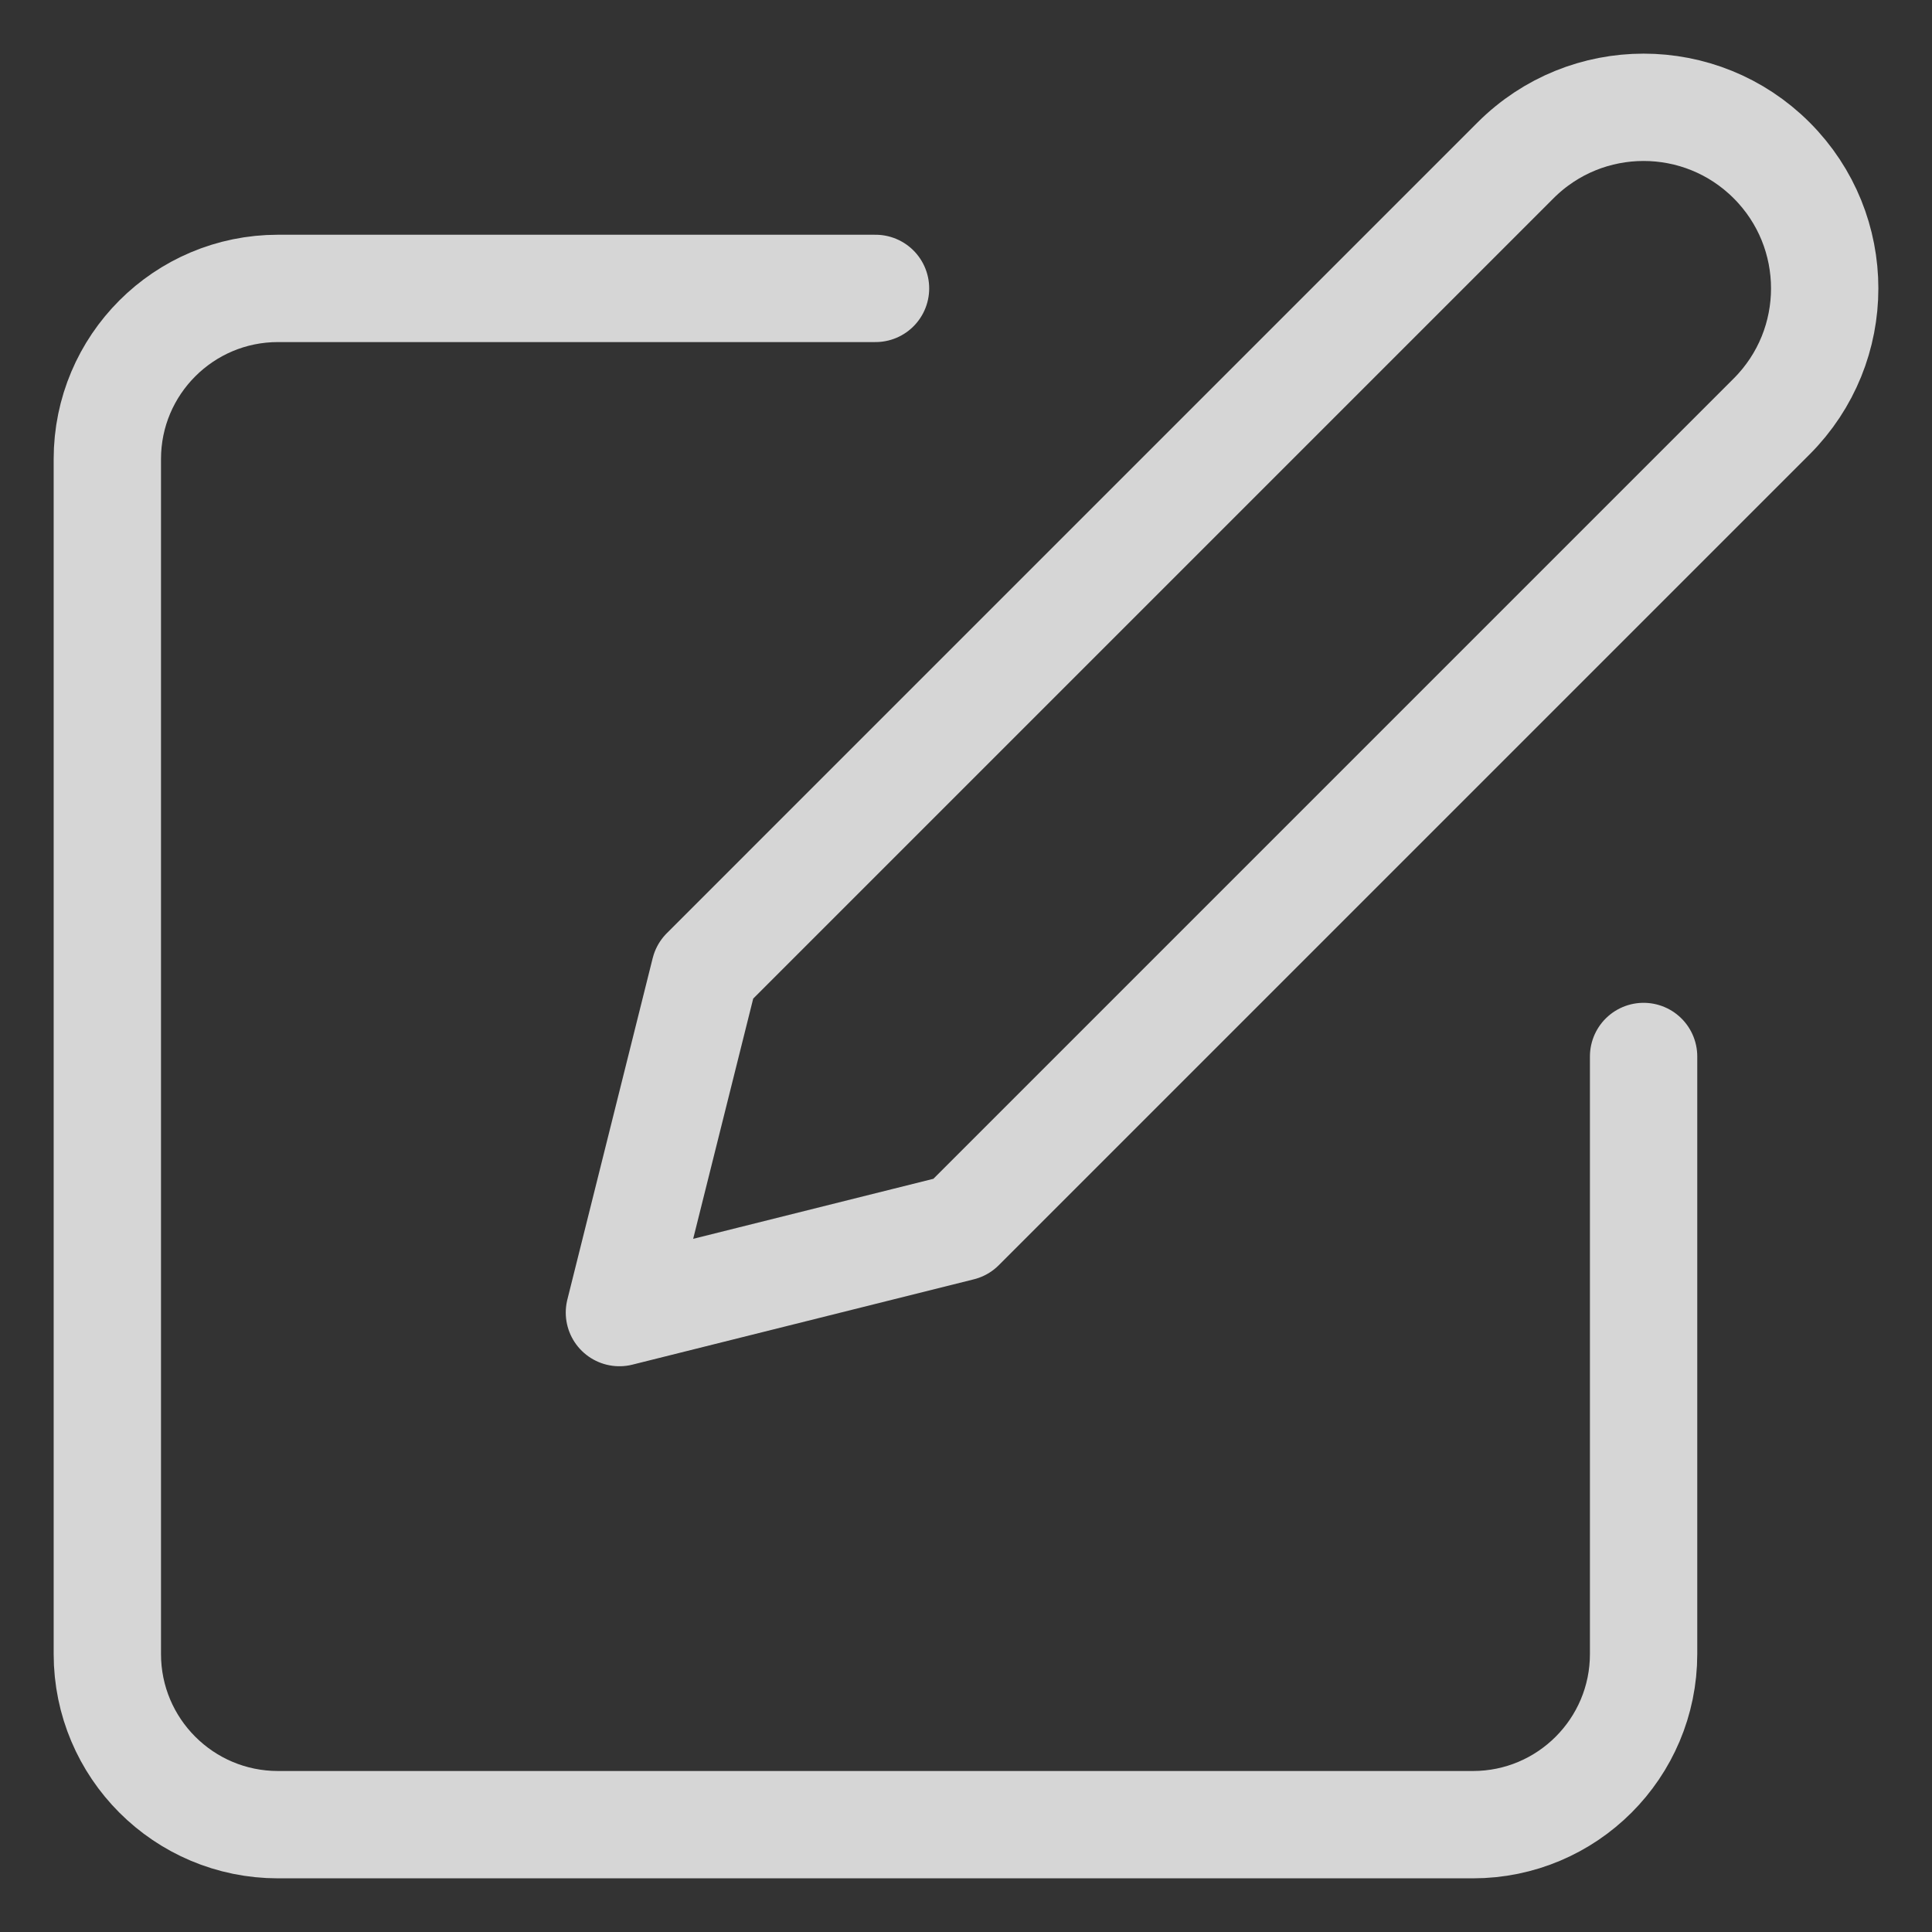 <?xml version="1.0" encoding="UTF-8"?>
<svg width="18px" height="18px" viewBox="0 0 18 18" version="1.1" xmlns="http://www.w3.org/2000/svg" xmlns:xlink="http://www.w3.org/1999/xlink">
    <rect x="0" y="0" width="18" height="18" fill="#333333" stroke="none"/>
    <title>edit</title>
    <g id="Page-1" stroke="none" stroke-width="1" fill="none" fill-rule="evenodd" stroke-linecap="round" stroke-linejoin="round">
        <g id="edit" transform="translate(1, 1)" stroke="rgba(255,255,255,0.8)">
            <path d="M7.157,1.687 L1.59,1.687 C0.712,1.687 0,2.399 0,3.277 L0,14.41 C0,15.288 0.712,16 1.59,16 L12.723,16 C13.601,16 14.313,15.288 14.313,14.41 L14.313,8.843" id="Path"></path>
            <path d="M13.12,0.494 C13.779,-0.165 14.847,-0.165 15.506,0.494 C16.165,1.153 16.165,2.221 15.506,2.88 L7.952,10.434 L4.771,11.229 L5.566,8.048 L13.12,0.494 Z" id="Path"></path>
        </g>
    </g>
</svg>